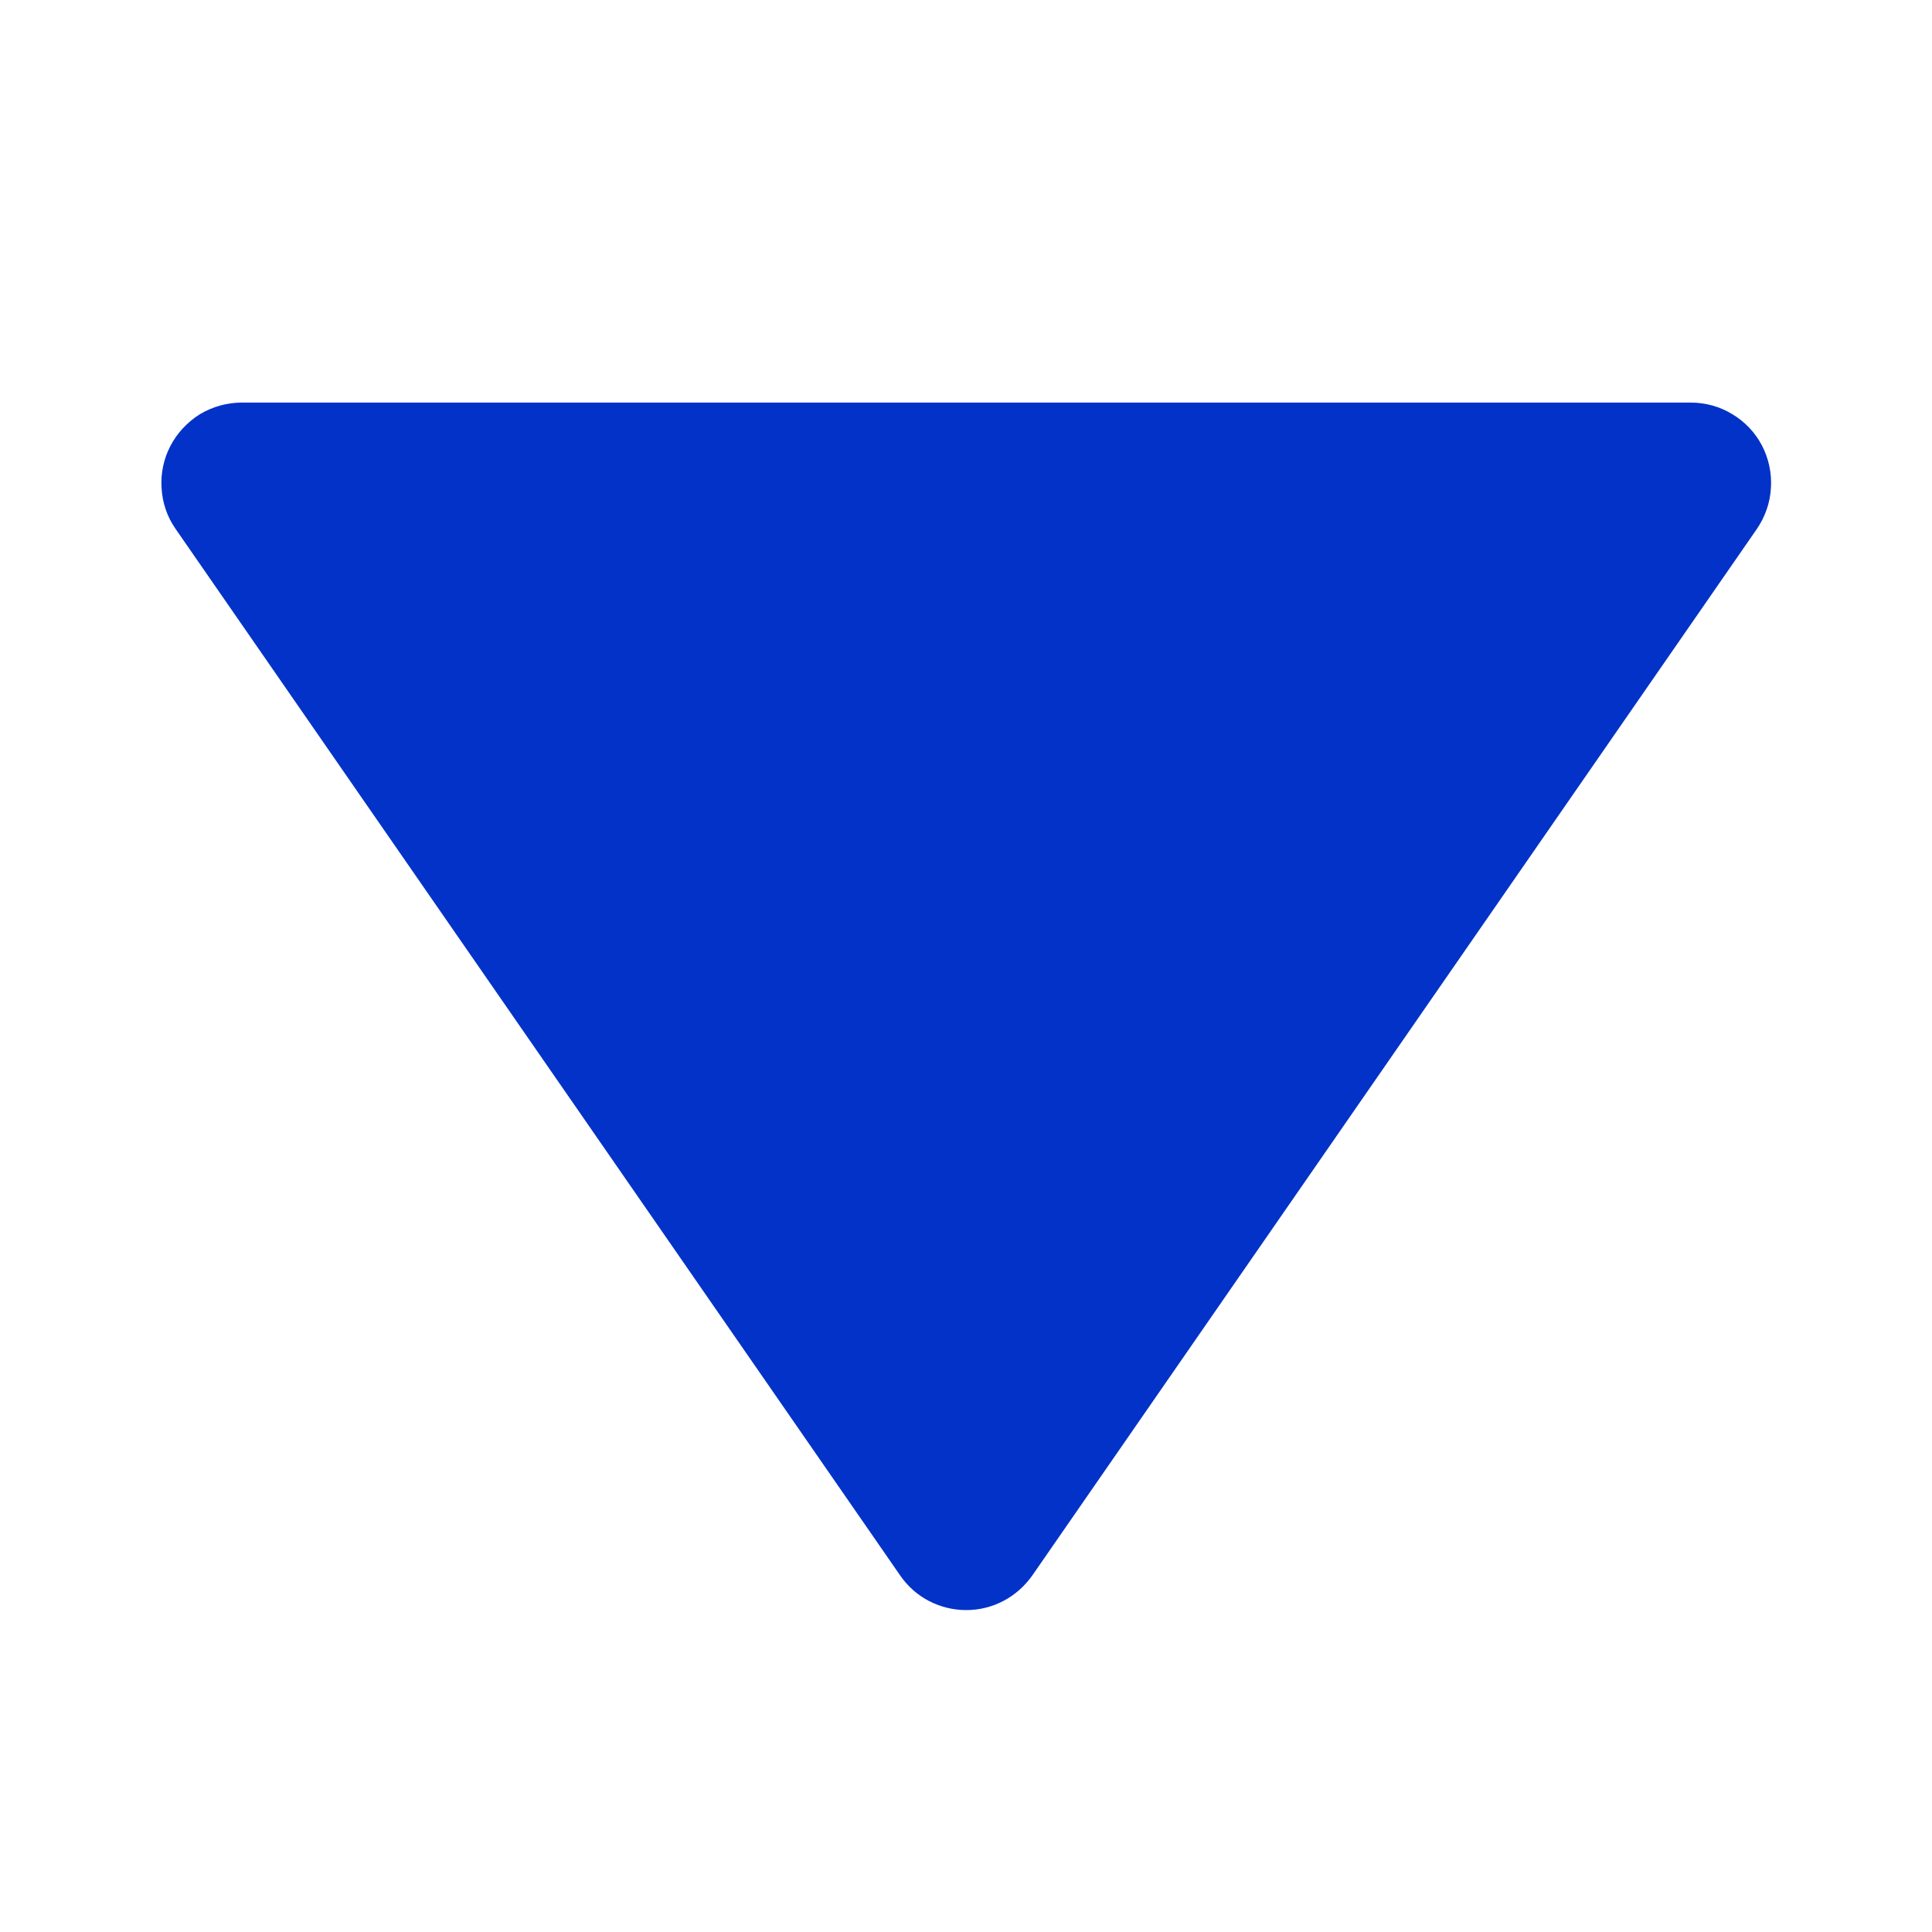 <svg width="8" height="8" viewBox="0 0 8 8" fill="none" xmlns="http://www.w3.org/2000/svg">
<path d="M3.727 6.523C3.757 6.567 3.798 6.604 3.846 6.629C3.894 6.654 3.947 6.667 4.001 6.667C4.055 6.667 4.108 6.654 4.155 6.629C4.203 6.604 4.244 6.567 4.275 6.523L7.275 2.19C7.309 2.14 7.33 2.081 7.333 2.02C7.337 1.96 7.324 1.899 7.296 1.845C7.268 1.791 7.225 1.746 7.173 1.715C7.121 1.683 7.061 1.667 7.001 1.667H1.001C0.94 1.667 0.88 1.684 0.828 1.715C0.777 1.747 0.734 1.792 0.706 1.846C0.678 1.899 0.665 1.96 0.669 2.02C0.672 2.081 0.692 2.14 0.727 2.19L3.727 6.523Z" fill="#0332C9"/>
</svg>
